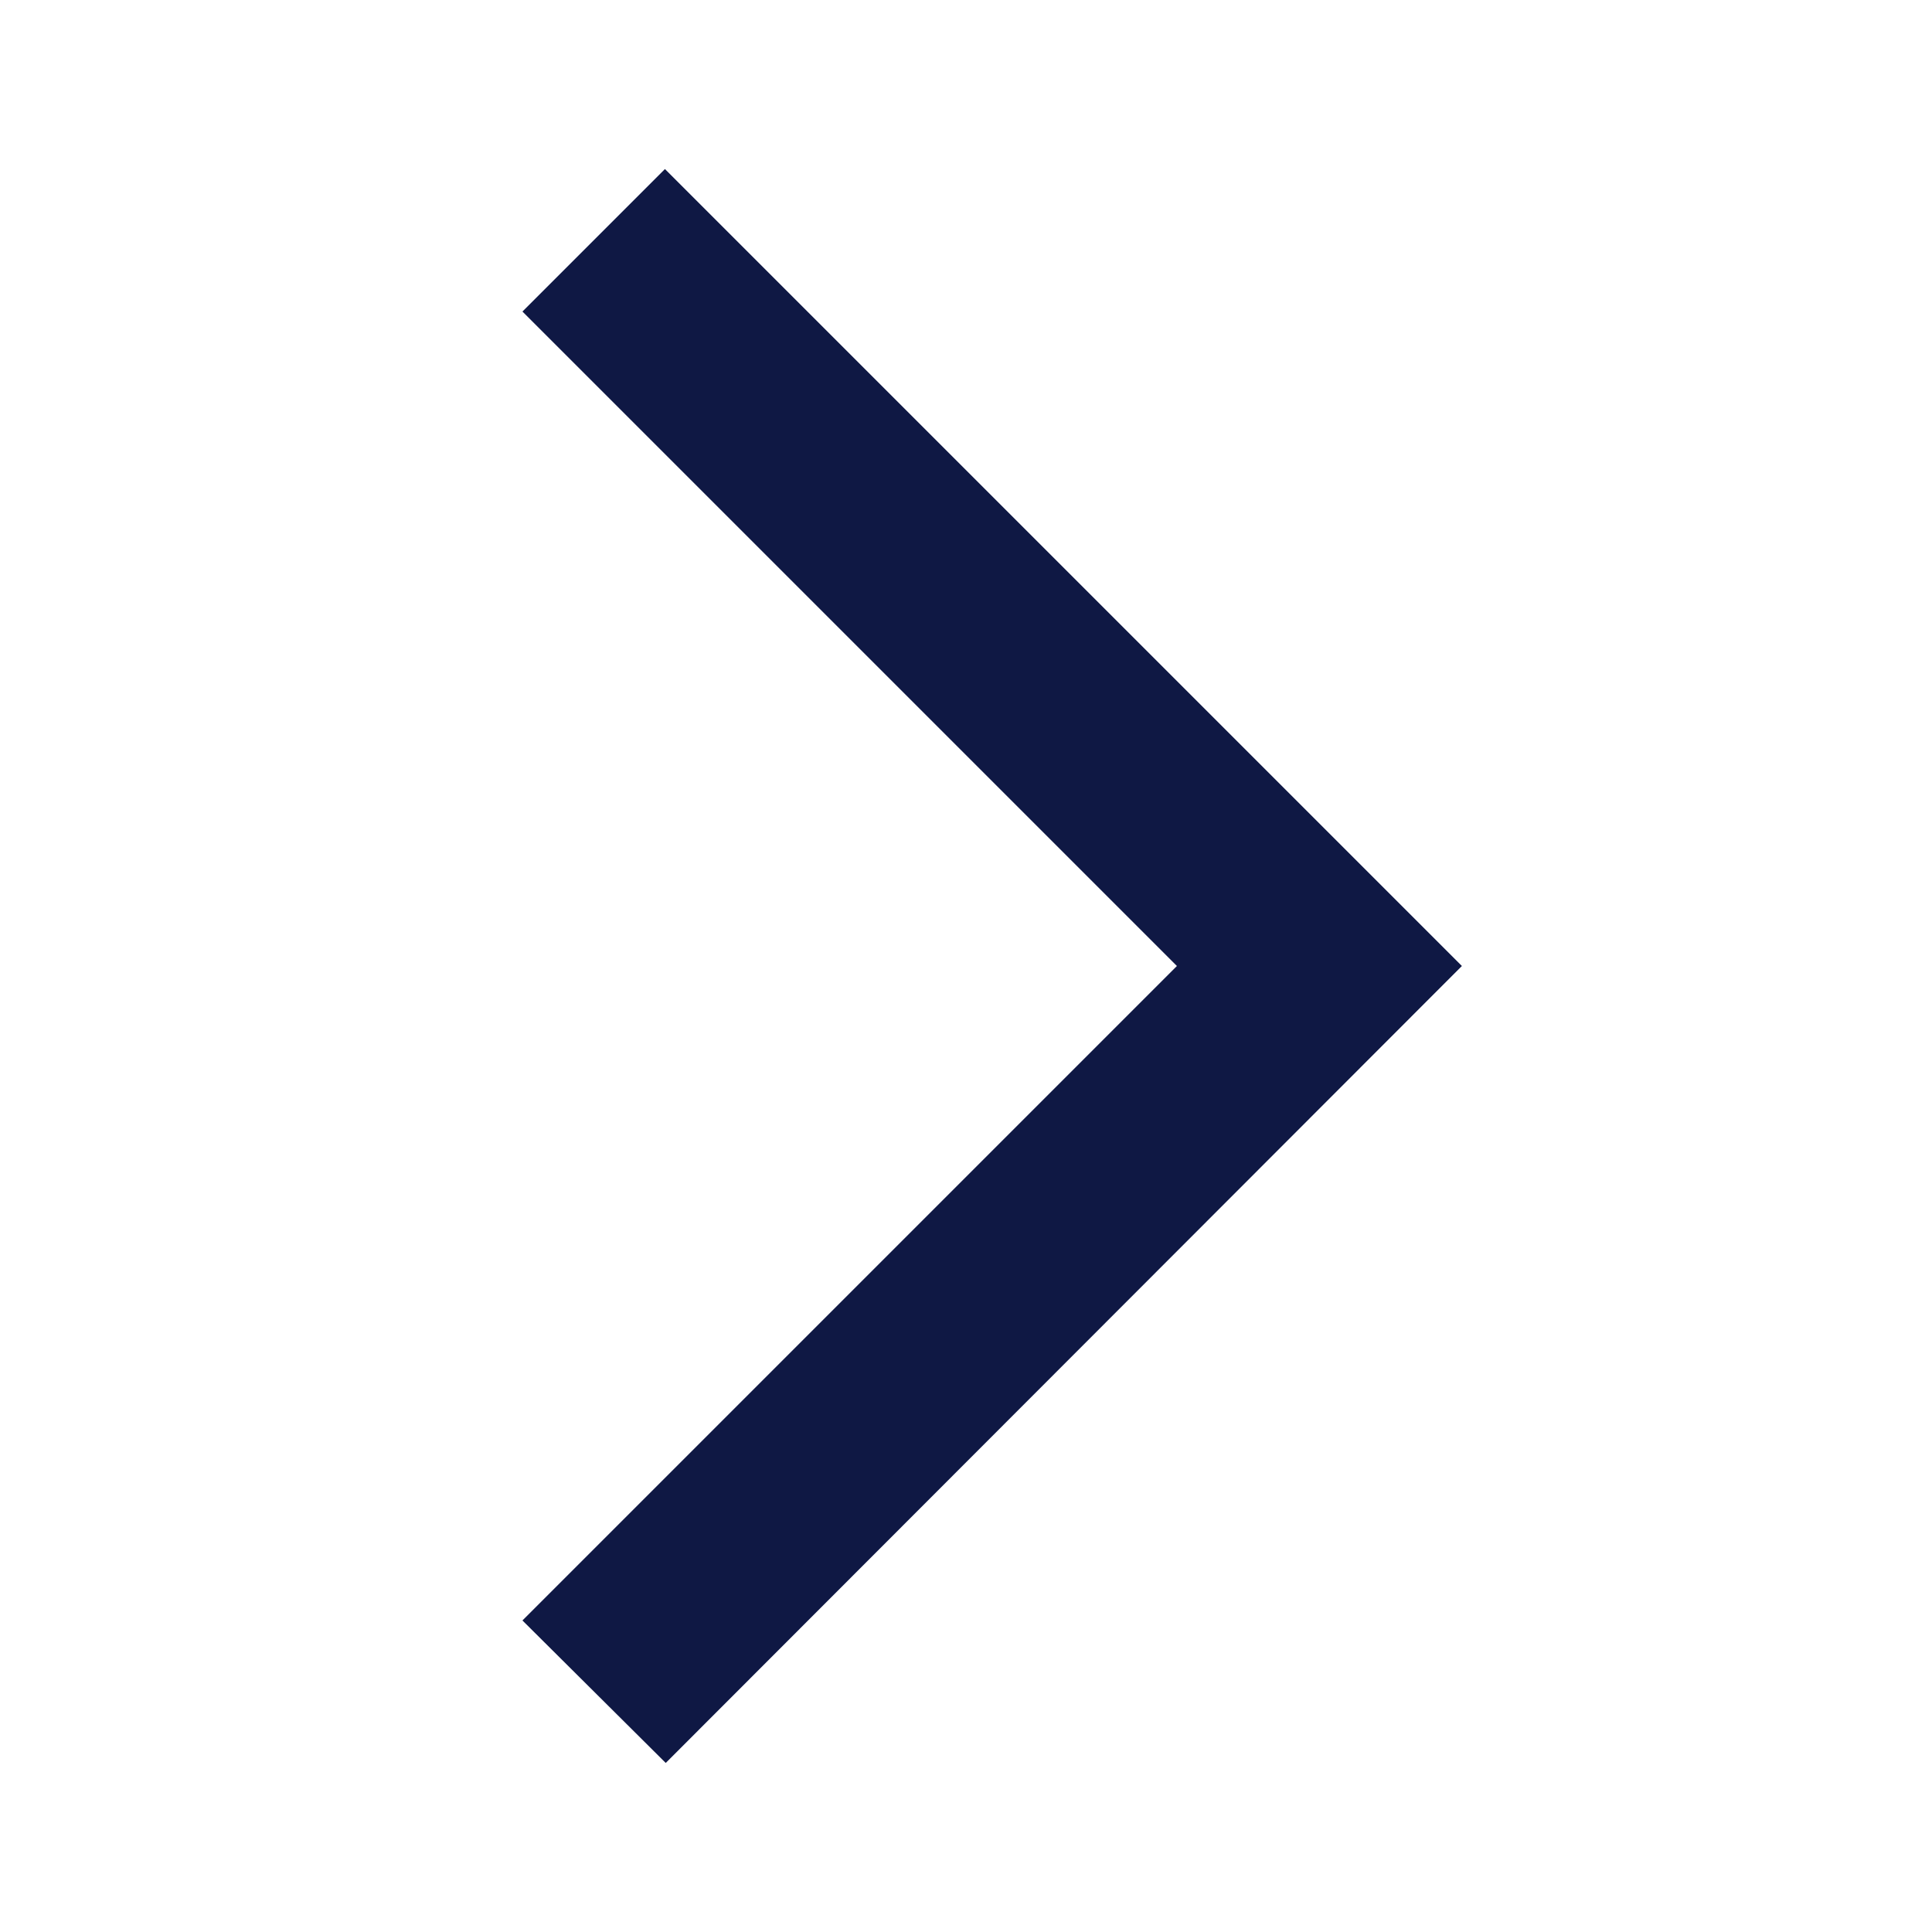 <svg width="24" height="24" fill="none" xmlns="http://www.w3.org/2000/svg"><g clip-path="url(#clip0_2568_7168)"><path d="M6.49 20.13l1.78 1.77 9.89-9.9-9.9-9.9-1.77 1.77L14.62 12l-8.13 8.13z" fill="#0F1844"/></g><defs><clipPath id="clip0_2568_7168"><path fill="#fff" transform="rotate(180 12 12)" d="M0 0h24v24H0z"/></clipPath></defs></svg>